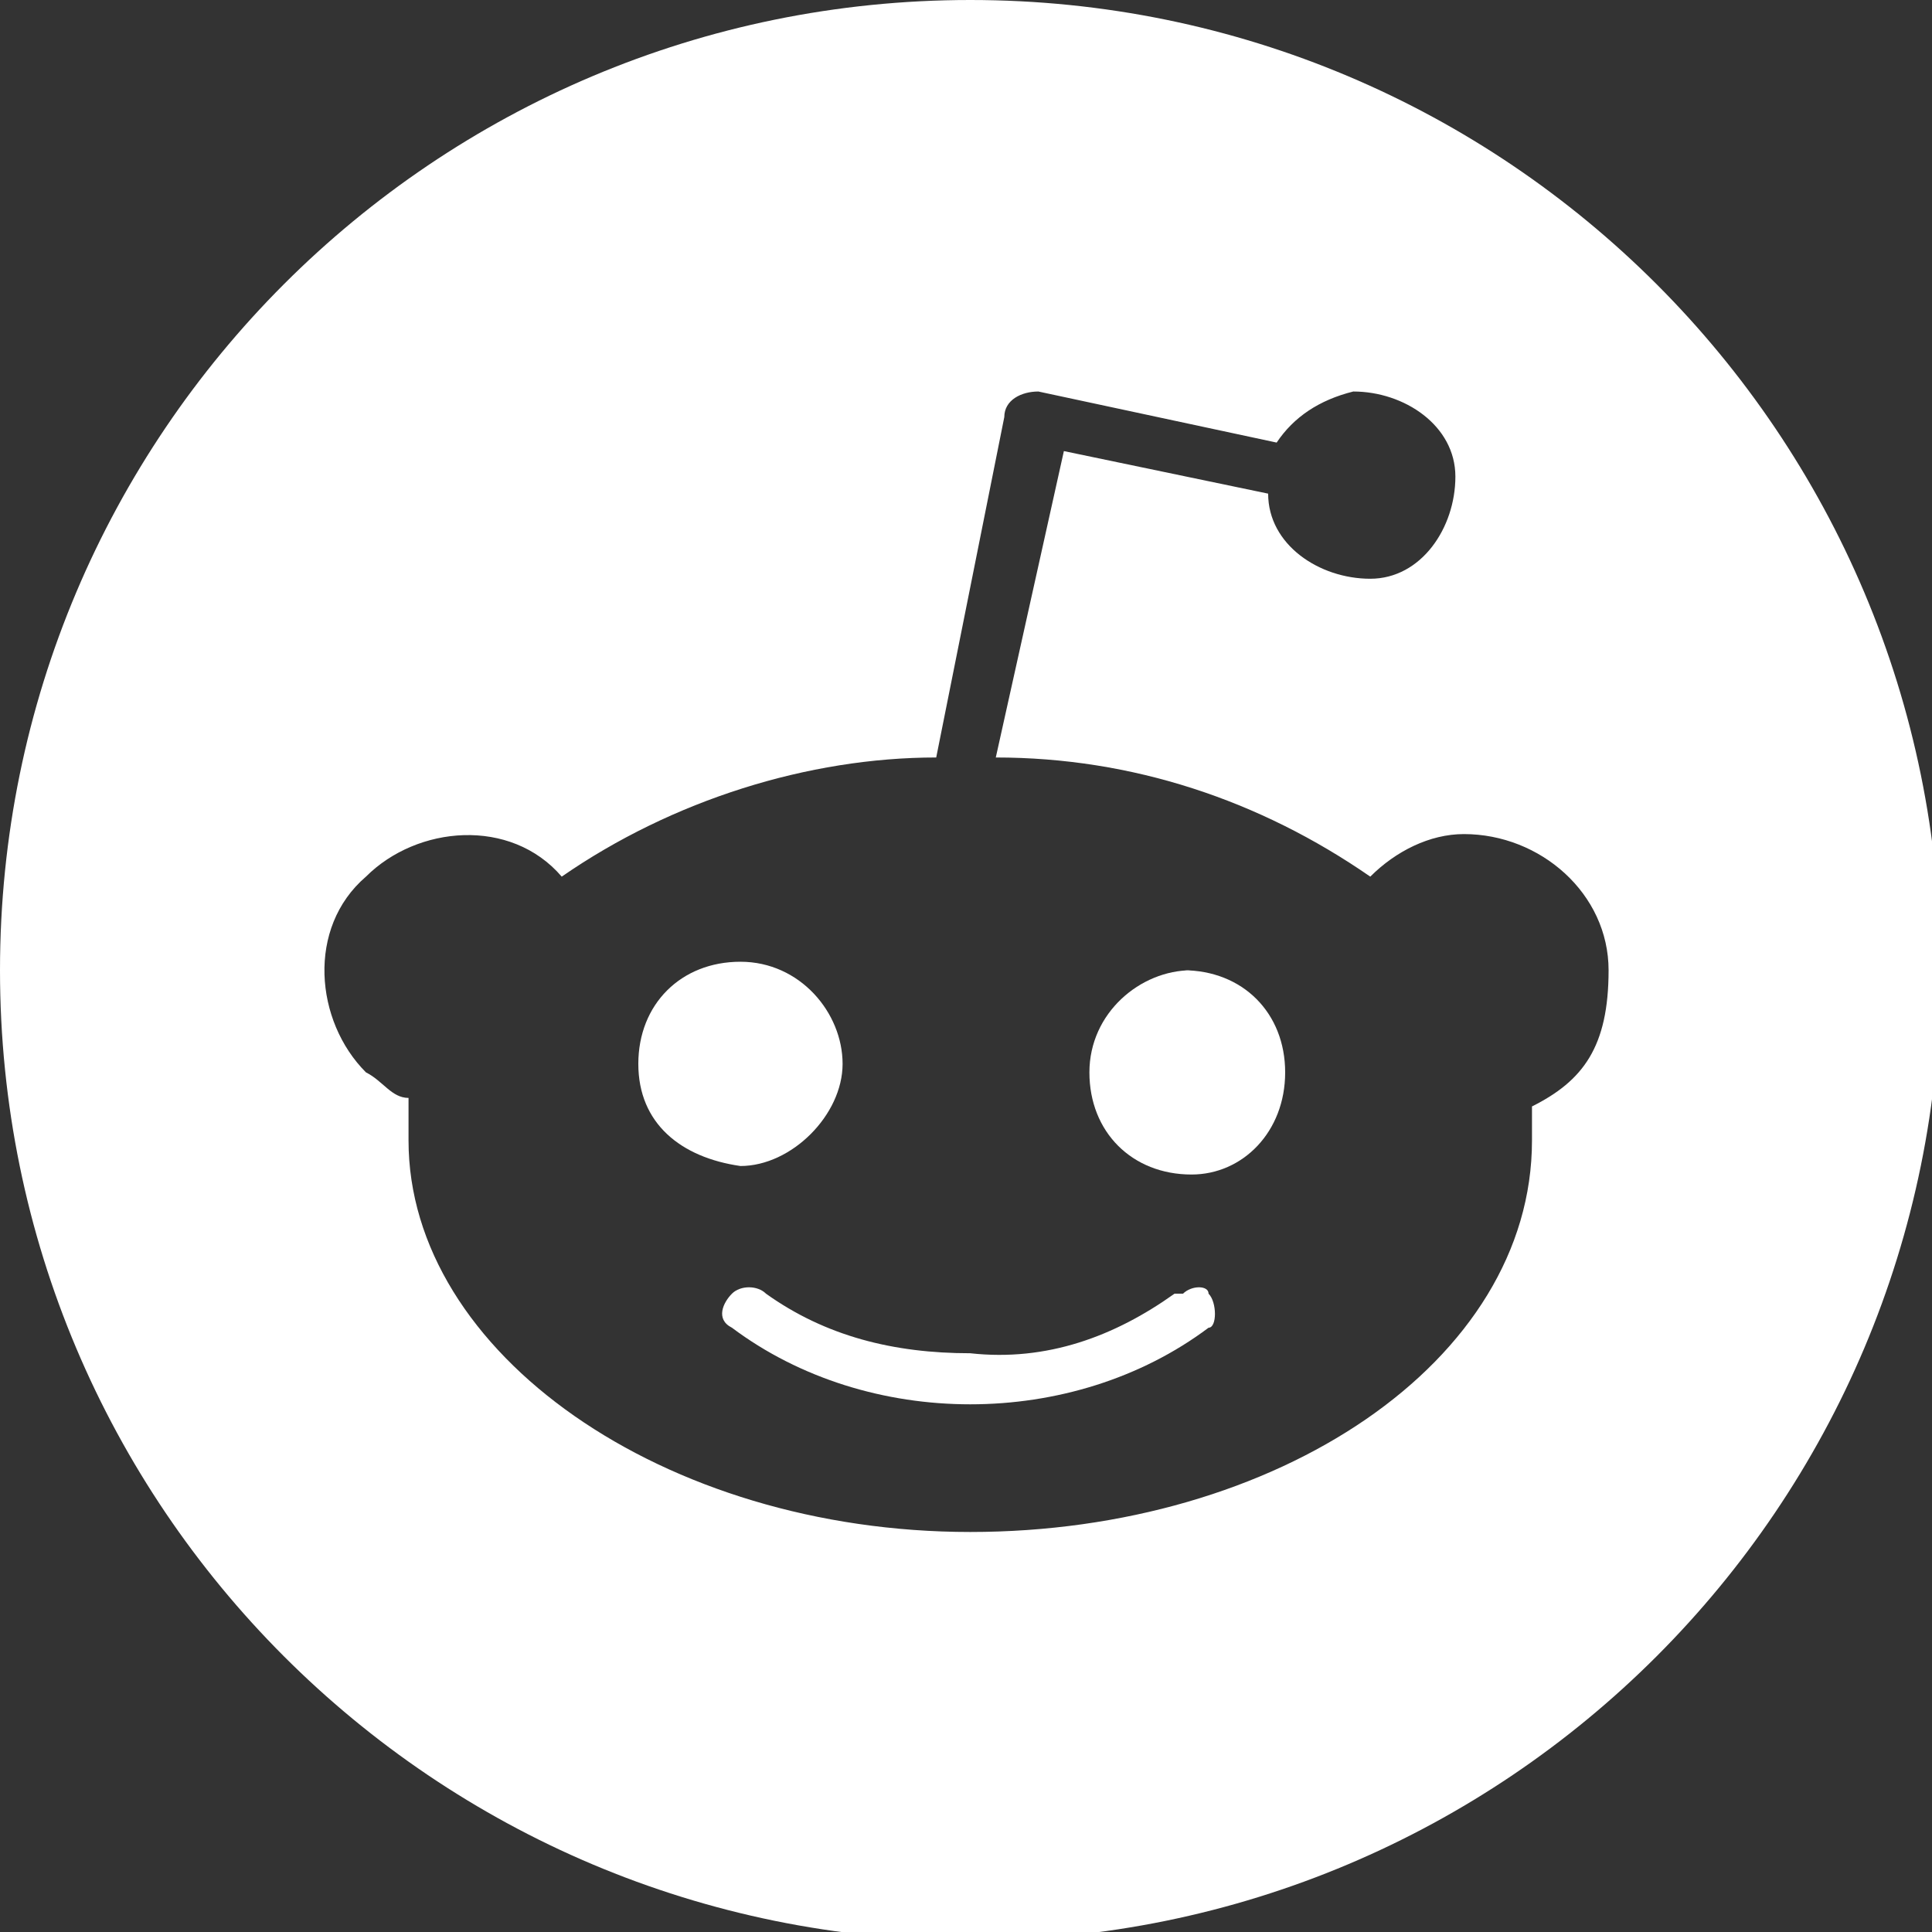 <?xml version="1.0" encoding="UTF-8"?>
<svg id="Layer_1" xmlns="http://www.w3.org/2000/svg" width="22.7" height="22.7" version="1.1" viewBox="0 0 22.7 22.7">
  <rect x="0" y="0" width="22.7" height="22.7" fill="#333333" stroke="none"/>
  <!-- Generator: Adobe Illustrator 29.1.0, SVG Export Plug-In . SVG Version: 2.1.0 Build 142)  -->
  <defs>
    <style>
      .st0 {
        fill: #fff;
      }
    </style>
  </defs>
  <path class="st0" d="M9.9,12.5c0-.6-.5-1.2-1.2-1.2s-1.2.5-1.2,1.2.5,1.1,1.2,1.2c.6,0,1.2-.6,1.2-1.2Z"/>
  <path class="st0" d="M13.8,15.2c-.7.5-1.5.8-2.4.7-.9,0-1.7-.2-2.4-.7-.1-.1-.3-.1-.4,0s-.2.3,0,.4c.8.6,1.8.9,2.8.9s2-.3,2.8-.9h0c.1,0,.1-.3,0-.4,0-.1-.2-.1-.3,0h-.1Z"/>
  <path class="st0" d="M11.4,0C5.1,0,0,5.1,0,11.4s5.1,11.4,11.4,11.4,11.4-5.1,11.4-11.4S17.7,0,11.4,0ZM18,12.9v.5c0,2.6-3,4.6-6.6,4.6s-6.6-2.1-6.6-4.6v-.5c-.2,0-.3-.2-.5-.3-.6-.6-.7-1.7,0-2.3.6-.6,1.7-.7,2.3,0,1.3-.9,2.9-1.4,4.4-1.4l.8-4h0c0-.2.2-.3.4-.3l2.8.6c.2-.3.5-.5.9-.6.6,0,1.2.4,1.2,1s-.4,1.2-1,1.2-1.2-.4-1.2-1l-2.4-.5-.8,3.6c1.6,0,3.1.5,4.4,1.4.3-.3.7-.5,1.1-.5.9,0,1.7.7,1.7,1.6s-.3,1.3-.9,1.6h0Z"/>
  <path class="st0" d="M14,11.4c-.6,0-1.2.5-1.2,1.2s.5,1.2,1.2,1.2h0c.6,0,1.1-.5,1.1-1.2s-.5-1.2-1.2-1.2h0Z"/>
</svg>
